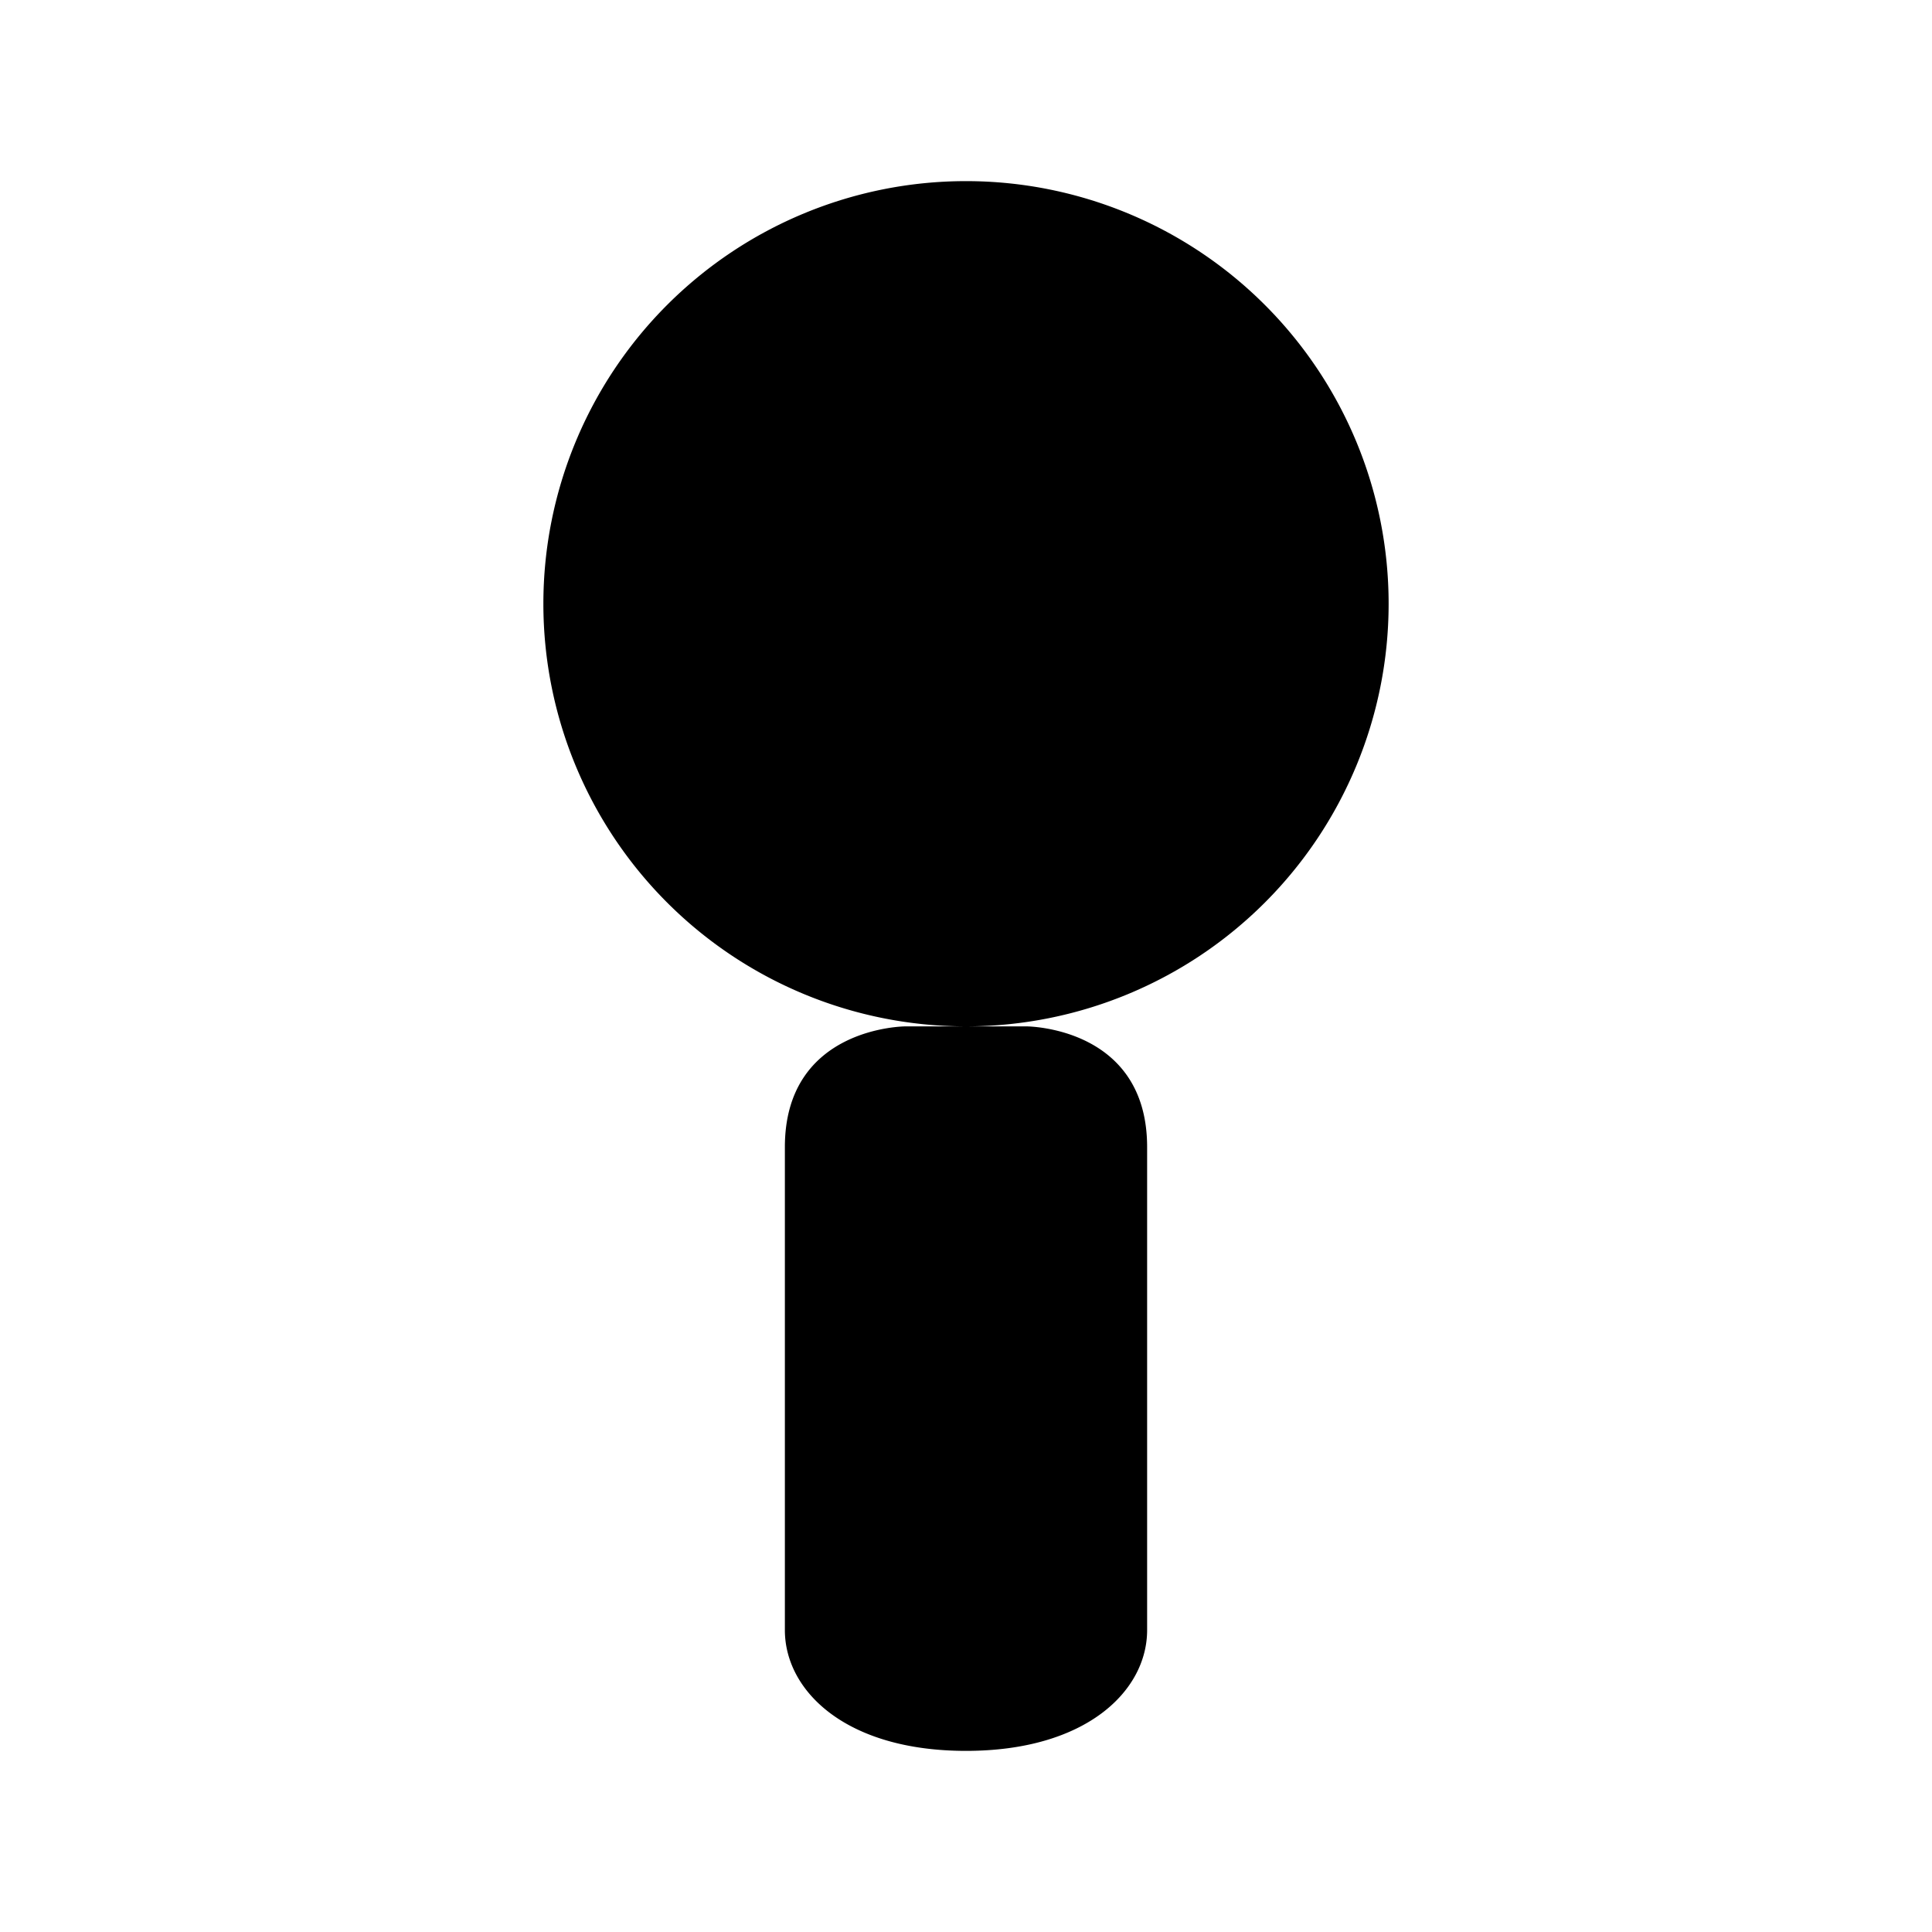 <svg xmlns="http://www.w3.org/2000/svg" viewBox="0 0 32 32">
  <!-- シルエット全体 -->
  <path d="
    M16 3
    A7 7 0 0 1 16 17
    L17 17
    C17 17 19 17 19 19
    L19 27
    C19 28 18 29 16 29
    C14 29 13 28 13 27
    L13 19
    C13 17 15 17 15 17
    L16 17
    A7 7 0 0 1 16 3
    Z" 
    fill="#000000"/>
</svg>
